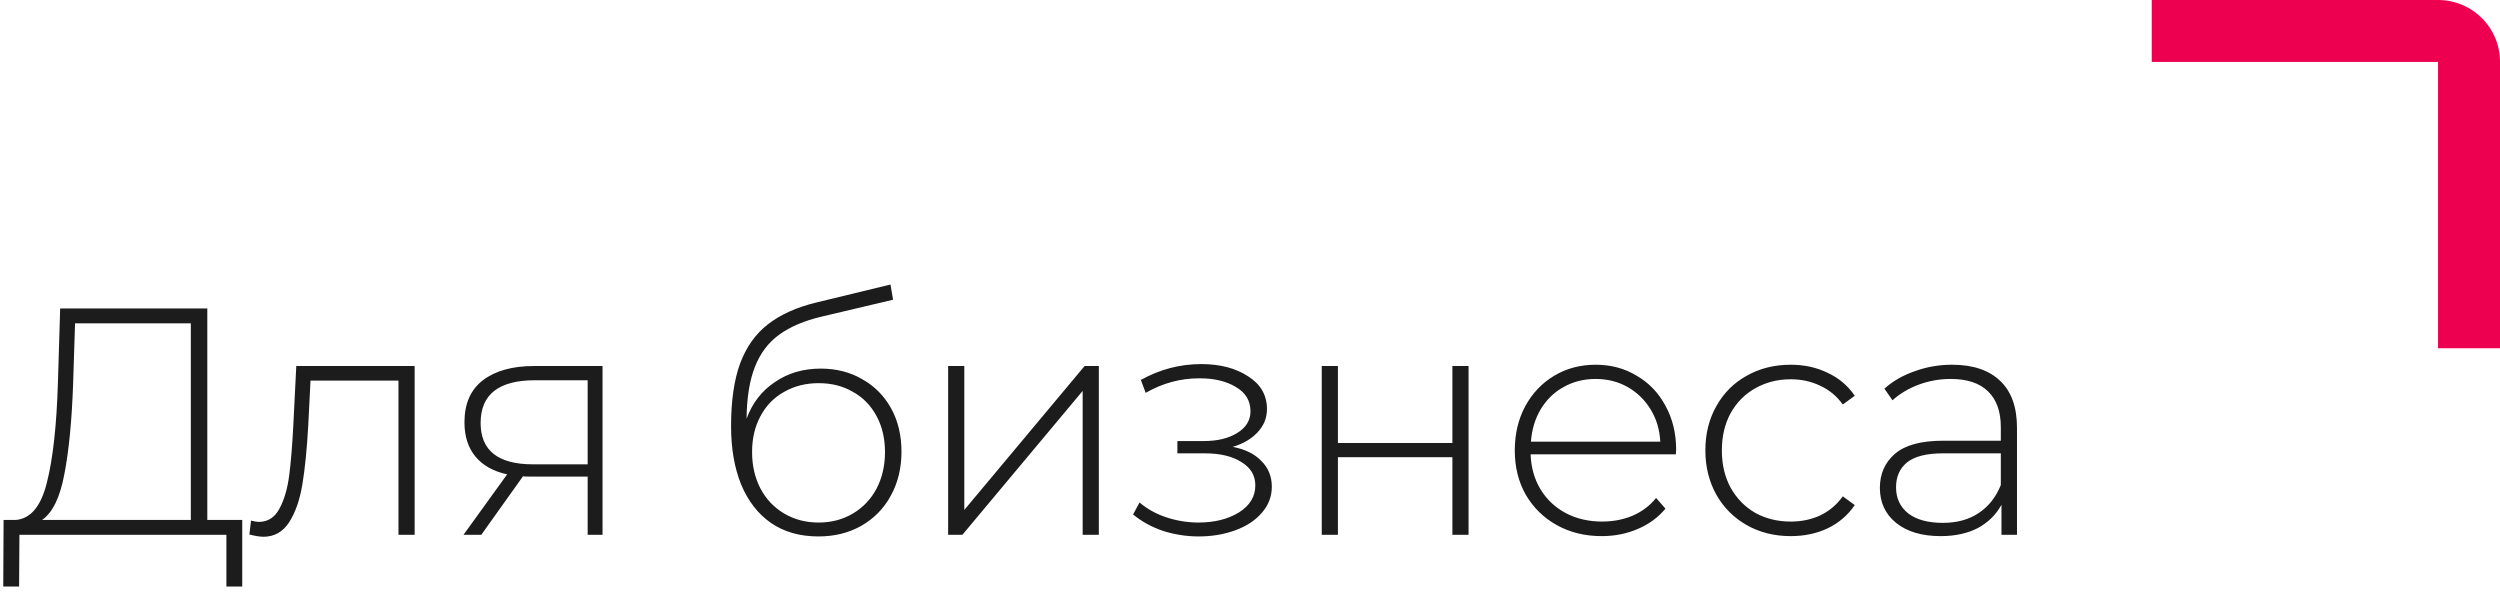 <?xml version="1.0" encoding="UTF-8"?> <svg xmlns="http://www.w3.org/2000/svg" width="201" height="48" viewBox="0 0 201 48" fill="none"><path d="M19.476 41.804V47.16H18.202V43H1.562L1.536 47.16H0.262L0.288 41.804H1.276C2.472 41.7 3.304 40.695 3.772 38.788C4.257 36.881 4.552 34.212 4.656 30.78L4.838 24.8H16.668V41.804H19.476ZM5.878 30.884C5.774 33.831 5.54 36.24 5.176 38.112C4.829 39.984 4.231 41.215 3.382 41.804H15.342V25.996H6.034L5.878 30.884ZM33.337 29.428V43H32.037V30.598H24.965L24.783 34.212C24.679 36.084 24.523 37.653 24.315 38.918C24.107 40.183 23.752 41.206 23.249 41.986C22.747 42.766 22.053 43.156 21.169 43.156C20.909 43.156 20.537 43.095 20.051 42.974L20.181 41.856C20.459 41.925 20.666 41.96 20.805 41.96C21.533 41.96 22.088 41.605 22.469 40.894C22.851 40.183 23.11 39.299 23.249 38.242C23.388 37.185 23.5 35.807 23.587 34.108L23.821 29.428H33.337ZM48.444 29.428V43H47.248V38.32H42.724C42.412 38.32 42.186 38.311 42.048 38.294L38.694 43H37.264L40.774 38.138C39.664 37.895 38.815 37.419 38.226 36.708C37.636 35.997 37.342 35.079 37.342 33.952C37.342 32.461 37.836 31.335 38.824 30.572C39.829 29.809 41.198 29.428 42.932 29.428H48.444ZM38.642 34.004C38.642 36.223 40.046 37.332 42.854 37.332H47.248V30.572H43.01C40.098 30.572 38.642 31.716 38.642 34.004ZM65.979 29.636C67.244 29.636 68.362 29.922 69.333 30.494C70.321 31.049 71.092 31.829 71.647 32.834C72.202 33.839 72.479 35.001 72.479 36.318C72.479 37.635 72.193 38.814 71.621 39.854C71.066 40.877 70.278 41.683 69.255 42.272C68.25 42.844 67.097 43.13 65.797 43.13C64.306 43.13 63.032 42.766 61.975 42.038C60.935 41.31 60.138 40.279 59.583 38.944C59.046 37.609 58.777 36.049 58.777 34.264C58.777 32.236 59.02 30.555 59.505 29.22C60.008 27.885 60.753 26.837 61.741 26.074C62.746 25.294 64.029 24.713 65.589 24.332L71.595 22.876L71.803 24.098L66.083 25.45C64.679 25.779 63.535 26.265 62.651 26.906C61.784 27.53 61.134 28.388 60.701 29.48C60.268 30.572 60.042 31.967 60.025 33.666C60.476 32.418 61.23 31.439 62.287 30.728C63.344 30 64.575 29.636 65.979 29.636ZM65.823 42.012C66.846 42.012 67.764 41.769 68.579 41.284C69.394 40.799 70.026 40.131 70.477 39.282C70.928 38.415 71.153 37.436 71.153 36.344C71.153 35.252 70.928 34.29 70.477 33.458C70.026 32.609 69.394 31.959 68.579 31.508C67.782 31.04 66.863 30.806 65.823 30.806C64.783 30.806 63.856 31.04 63.041 31.508C62.226 31.959 61.594 32.609 61.143 33.458C60.692 34.29 60.467 35.252 60.467 36.344C60.467 37.436 60.692 38.415 61.143 39.282C61.594 40.131 62.226 40.799 63.041 41.284C63.856 41.769 64.783 42.012 65.823 42.012ZM76.23 29.428H77.53V40.998L87.202 29.428H88.346V43H87.046V31.43L77.374 43H76.23V29.428ZM99.108 35.928C100.113 36.119 100.885 36.5 101.422 37.072C101.977 37.627 102.254 38.311 102.254 39.126C102.254 39.923 101.985 40.625 101.448 41.232C100.928 41.839 100.217 42.307 99.316 42.636C98.415 42.965 97.435 43.13 96.378 43.13C95.407 43.13 94.454 42.983 93.518 42.688C92.599 42.376 91.793 41.934 91.1 41.362L91.62 40.4C92.227 40.92 92.946 41.319 93.778 41.596C94.627 41.873 95.485 42.012 96.352 42.012C97.635 42.012 98.718 41.743 99.602 41.206C100.486 40.651 100.928 39.923 100.928 39.022C100.928 38.225 100.555 37.601 99.81 37.15C99.082 36.682 98.094 36.448 96.846 36.448H94.662V35.46H96.794C97.886 35.46 98.779 35.243 99.472 34.81C100.183 34.377 100.538 33.796 100.538 33.068C100.538 32.219 100.148 31.569 99.368 31.118C98.605 30.65 97.626 30.416 96.43 30.416C94.905 30.416 93.466 30.806 92.114 31.586L91.724 30.546C93.249 29.697 94.87 29.272 96.586 29.272C98.094 29.272 99.351 29.601 100.356 30.26C101.361 30.901 101.864 31.777 101.864 32.886C101.864 33.597 101.613 34.221 101.11 34.758C100.607 35.295 99.94 35.685 99.108 35.928ZM106.268 29.428H107.568V35.616H116.772V29.428H118.072V43H116.772V36.76H107.568V43H106.268V29.428ZM134.736 36.526H123.062C123.096 37.583 123.365 38.528 123.868 39.36C124.37 40.175 125.046 40.807 125.896 41.258C126.762 41.709 127.733 41.934 128.808 41.934C129.692 41.934 130.506 41.778 131.252 41.466C132.014 41.137 132.647 40.66 133.15 40.036L133.904 40.894C133.314 41.605 132.569 42.151 131.668 42.532C130.784 42.913 129.822 43.104 128.782 43.104C127.43 43.104 126.225 42.809 125.168 42.22C124.11 41.631 123.278 40.816 122.672 39.776C122.082 38.736 121.788 37.549 121.788 36.214C121.788 34.897 122.065 33.718 122.62 32.678C123.192 31.621 123.972 30.797 124.96 30.208C125.948 29.619 127.057 29.324 128.288 29.324C129.518 29.324 130.619 29.619 131.59 30.208C132.578 30.78 133.349 31.586 133.904 32.626C134.476 33.666 134.762 34.845 134.762 36.162L134.736 36.526ZM128.288 30.468C127.334 30.468 126.476 30.685 125.714 31.118C124.951 31.534 124.336 32.132 123.868 32.912C123.417 33.675 123.157 34.541 123.088 35.512H133.488C133.436 34.541 133.176 33.675 132.708 32.912C132.24 32.149 131.624 31.551 130.862 31.118C130.099 30.685 129.241 30.468 128.288 30.468ZM143.975 43.104C142.658 43.104 141.479 42.809 140.439 42.22C139.399 41.631 138.585 40.816 137.995 39.776C137.406 38.719 137.111 37.531 137.111 36.214C137.111 34.879 137.406 33.692 137.995 32.652C138.585 31.595 139.399 30.78 140.439 30.208C141.479 29.619 142.658 29.324 143.975 29.324C145.067 29.324 146.055 29.541 146.939 29.974C147.841 30.39 148.569 31.005 149.123 31.82L148.161 32.522C147.676 31.846 147.069 31.343 146.341 31.014C145.631 30.667 144.842 30.494 143.975 30.494C142.918 30.494 141.965 30.737 141.115 31.222C140.283 31.69 139.625 32.357 139.139 33.224C138.671 34.091 138.437 35.087 138.437 36.214C138.437 37.341 138.671 38.337 139.139 39.204C139.625 40.071 140.283 40.747 141.115 41.232C141.965 41.7 142.918 41.934 143.975 41.934C144.842 41.934 145.631 41.769 146.341 41.44C147.069 41.093 147.676 40.582 148.161 39.906L149.123 40.608C148.569 41.423 147.841 42.047 146.939 42.48C146.055 42.896 145.067 43.104 143.975 43.104ZM156.94 29.324C158.621 29.324 159.913 29.757 160.814 30.624C161.715 31.473 162.166 32.73 162.166 34.394V43H160.918V40.582C160.485 41.379 159.852 42.003 159.02 42.454C158.188 42.887 157.191 43.104 156.03 43.104C154.522 43.104 153.326 42.749 152.442 42.038C151.575 41.327 151.142 40.391 151.142 39.23C151.142 38.103 151.541 37.193 152.338 36.5C153.153 35.789 154.444 35.434 156.212 35.434H160.866V34.342C160.866 33.077 160.519 32.115 159.826 31.456C159.15 30.797 158.153 30.468 156.836 30.468C155.935 30.468 155.068 30.624 154.236 30.936C153.421 31.248 152.728 31.664 152.156 32.184L151.506 31.248C152.182 30.641 152.997 30.173 153.95 29.844C154.903 29.497 155.9 29.324 156.94 29.324ZM156.212 42.038C157.339 42.038 158.292 41.778 159.072 41.258C159.869 40.738 160.467 39.984 160.866 38.996V36.448H156.238C154.903 36.448 153.933 36.691 153.326 37.176C152.737 37.661 152.442 38.329 152.442 39.178C152.442 40.062 152.771 40.764 153.43 41.284C154.089 41.787 155.016 42.038 156.212 42.038Z" fill="#1C1C1C"></path><path fill-rule="evenodd" clip-rule="evenodd" d="M201 4.982V28H196.018V4.982H173V0H196.018C198.778 0 201 2.223 201 4.982Z" fill="#EC004F"></path></svg> 